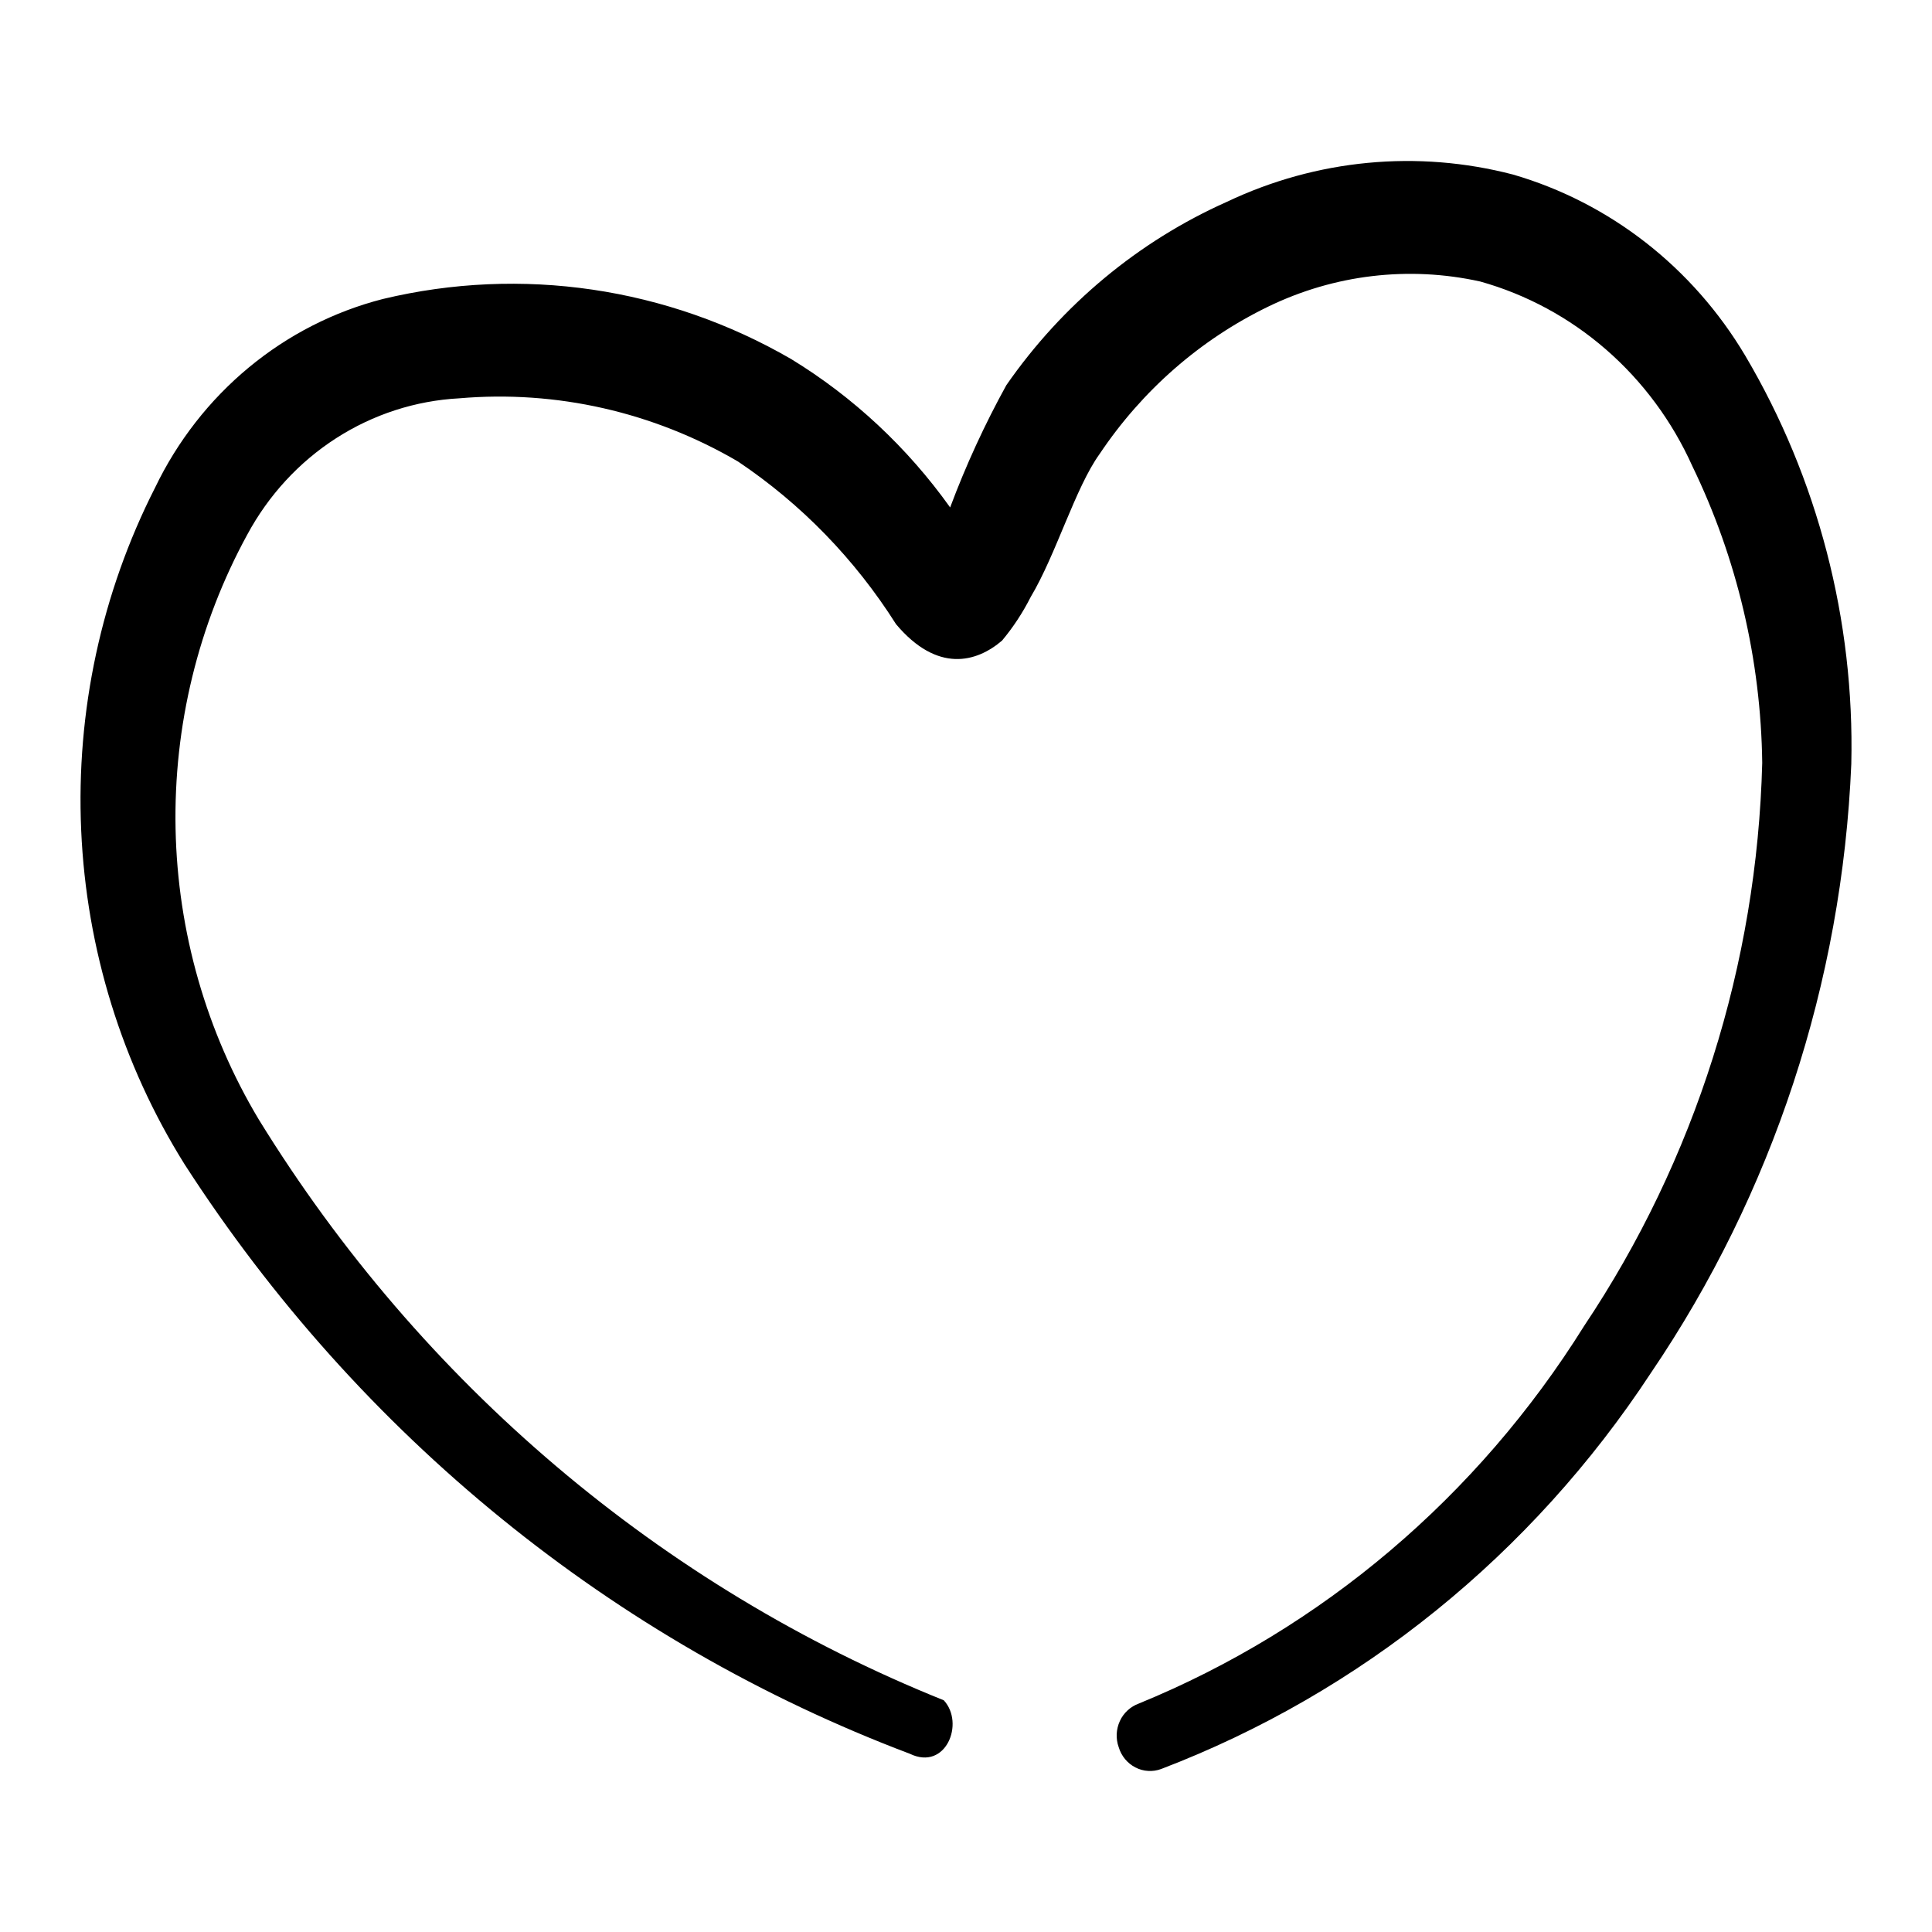 <svg width="48" height="48" viewBox="0 0 48 48" fill="none" xmlns="http://www.w3.org/2000/svg">
<g clip-path="url(#clip0_2584_16049)">
<path fill-rule="evenodd" clip-rule="evenodd" d="M6.432 27.818C5.128 25.643 4.413 23.148 4.362 20.592C4.311 18.037 4.926 15.513 6.142 13.285C6.669 12.306 7.428 11.481 8.35 10.888C9.272 10.295 10.325 9.954 11.41 9.896C13.821 9.688 16.236 10.236 18.338 11.468C19.905 12.519 21.242 13.895 22.262 15.508C23.29 16.729 24.264 16.457 24.896 15.915C25.173 15.583 25.412 15.219 25.608 14.831C26.24 13.773 26.714 12.119 27.32 11.278C28.377 9.699 29.822 8.435 31.508 7.618C33.15 6.821 35.001 6.601 36.776 6.994C37.925 7.316 38.993 7.893 39.903 8.685C40.813 9.477 41.544 10.464 42.044 11.577C43.155 13.869 43.749 16.39 43.782 18.952C43.654 23.958 42.117 28.819 39.357 32.943C36.711 37.182 32.843 40.463 28.294 42.324C28.192 42.361 28.097 42.418 28.016 42.493C27.935 42.567 27.869 42.657 27.823 42.758C27.776 42.859 27.75 42.969 27.744 43.081C27.74 43.193 27.756 43.304 27.794 43.409C27.826 43.517 27.88 43.617 27.951 43.704C28.023 43.79 28.11 43.861 28.208 43.911C28.307 43.962 28.414 43.992 28.524 43.998C28.634 44.005 28.744 43.989 28.847 43.951C33.803 42.059 38.058 38.617 41.017 34.109C44.041 29.656 45.768 24.407 45.995 18.979C46.078 15.409 45.164 11.889 43.361 8.838C42.057 6.644 39.997 5.037 37.592 4.337C35.216 3.717 32.706 3.957 30.48 5.015C28.286 5.993 26.392 7.568 25.002 9.57C24.464 10.546 23.997 11.561 23.606 12.607C22.543 11.117 21.199 9.863 19.655 8.92C16.574 7.136 12.956 6.604 9.514 7.428C8.295 7.74 7.158 8.321 6.18 9.131C5.202 9.941 4.407 10.961 3.851 12.119C2.52 14.738 1.887 17.674 2.017 20.627C2.146 23.58 3.033 26.445 4.588 28.93C8.928 35.659 15.239 40.788 22.605 43.572C23.5 44.005 23.974 42.812 23.448 42.243C16.428 39.423 10.467 34.369 6.432 27.818Z" fill="black"/>
</g>
<defs>
<clipPath id="clip0_2584_16049">
<rect width="48" height="48" fill="white"/>
</clipPath>
</defs>
</svg>

